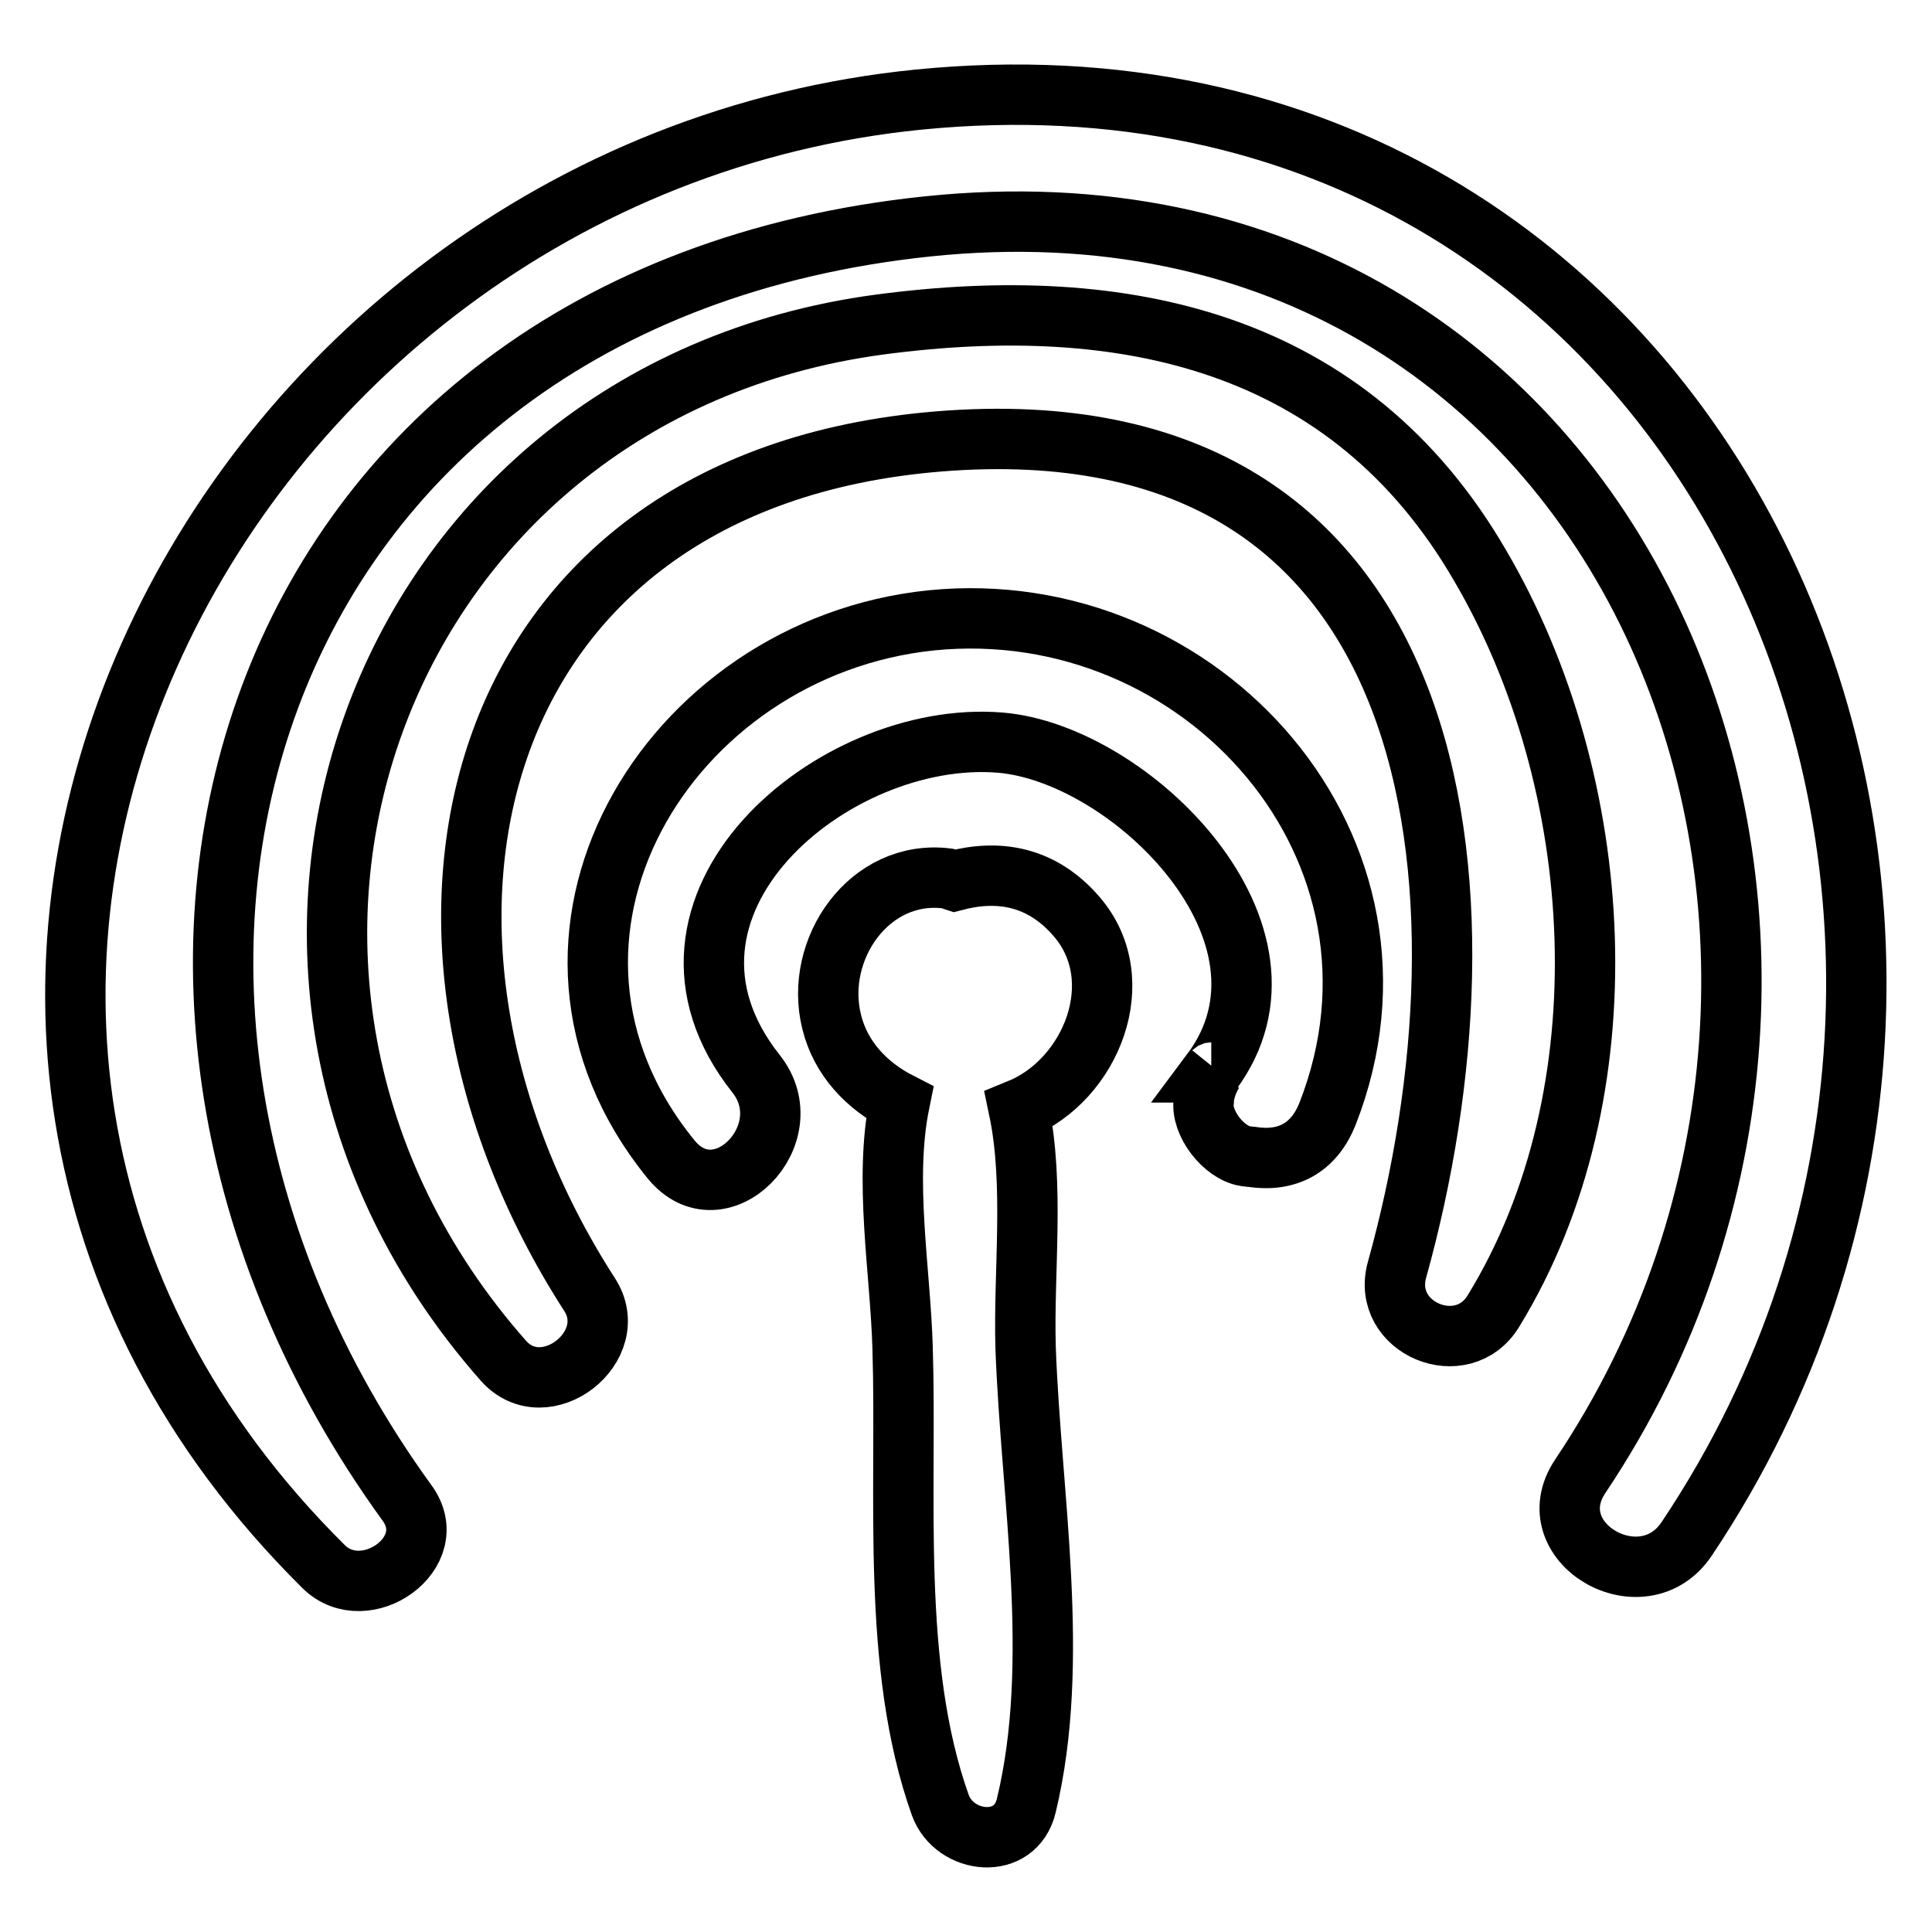 <?xml version="1.0" encoding="utf-8"?>
<!-- Svg Vector Icons : http://www.onlinewebfonts.com/icon -->
<!DOCTYPE svg PUBLIC "-//W3C//DTD SVG 1.1//EN" "http://www.w3.org/Graphics/SVG/1.1/DTD/svg11.dtd">
<svg version="1.1" xmlns="http://www.w3.org/2000/svg" xmlns:xlink="http://www.w3.org/1999/xlink" x="0px" y="0px" viewBox="0 0 256 256" enable-background="new 0 0 256 256" xml:space="preserve">
<g><g><g><path stroke-width="8" fill-opacity="0" stroke="#000000"  d="M142.7,121.5c-4.7-5.5-10.5-6.3-16.2-4.8c-0.3-0.1-0.6-0.2-1-0.3c-10.3-1.3-17.7,9.4-15.3,19c1.2,4.9,4.7,8.5,9,10.7c-2.1,10.3,0.1,22.2,0.4,32.5c0.6,19.5-1.6,42.1,5,60.6c1.9,5.2,10,6.1,11.4,0c4.6-19.1,0.6-41-0.1-60.6c-0.3-10,1.2-21.6-0.9-31.6C144.6,143.1,149.9,129.9,142.7,121.5z"/><path stroke-width="8" fill-opacity="0" stroke="#000000"  d="M123.4,82.2c-35,3.6-58.3,42.1-34.5,71.4c6.5,8,17.6-3.3,11.3-11.3c-17.7-22.3,10.2-45.7,32.3-43.9c17.3,1.4,41.7,25.4,28,43.7c0.1,0,0.2,0,0.3-0.1c-0.7,1.1-1.1,2.3-1.3,3.5c0,0.1,0,0.2,0,0.4c-0.4,2.9,2.6,6.8,5.5,7.3c0.3,0,0.6,0.1,0.9,0.1c4.7,0.7,8.2-1.2,10-5.7C189.6,112.6,159.3,78.6,123.4,82.2z"/><path stroke-width="8" fill-opacity="0" stroke="#000000"  d="M196.1,74.9C178.8,45.1,149,38.7,116.6,43c-67.4,9-94.9,86.3-49.9,137.3c5.5,6.2,15.9-1.9,11.4-8.8c-30.6-47.5-16.9-107.8,46.2-113c68.2-5.6,74.7,59.9,60.8,109.8c-2.1,7.7,8.7,12.2,12.8,5.4C215.6,144.8,213,103.7,196.1,74.9z"/><path stroke-width="8" fill-opacity="0" stroke="#000000"  d="M121.7,13.2c-94,9.4-151.6,122.3-78.8,194.4c5.5,5.4,15.9-1.9,11-8.5C4.3,130.6,32.1,39.5,122.9,30c93-9.7,134.3,94.3,86.5,165.6c-5.9,8.8,8.3,17,14.1,8.3C278.8,121.3,227.2,2.7,121.7,13.2z"/></g><g></g><g></g><g></g><g></g><g></g><g></g><g></g><g></g><g></g><g></g><g></g><g></g><g></g><g></g><g></g></g></g>
</svg>